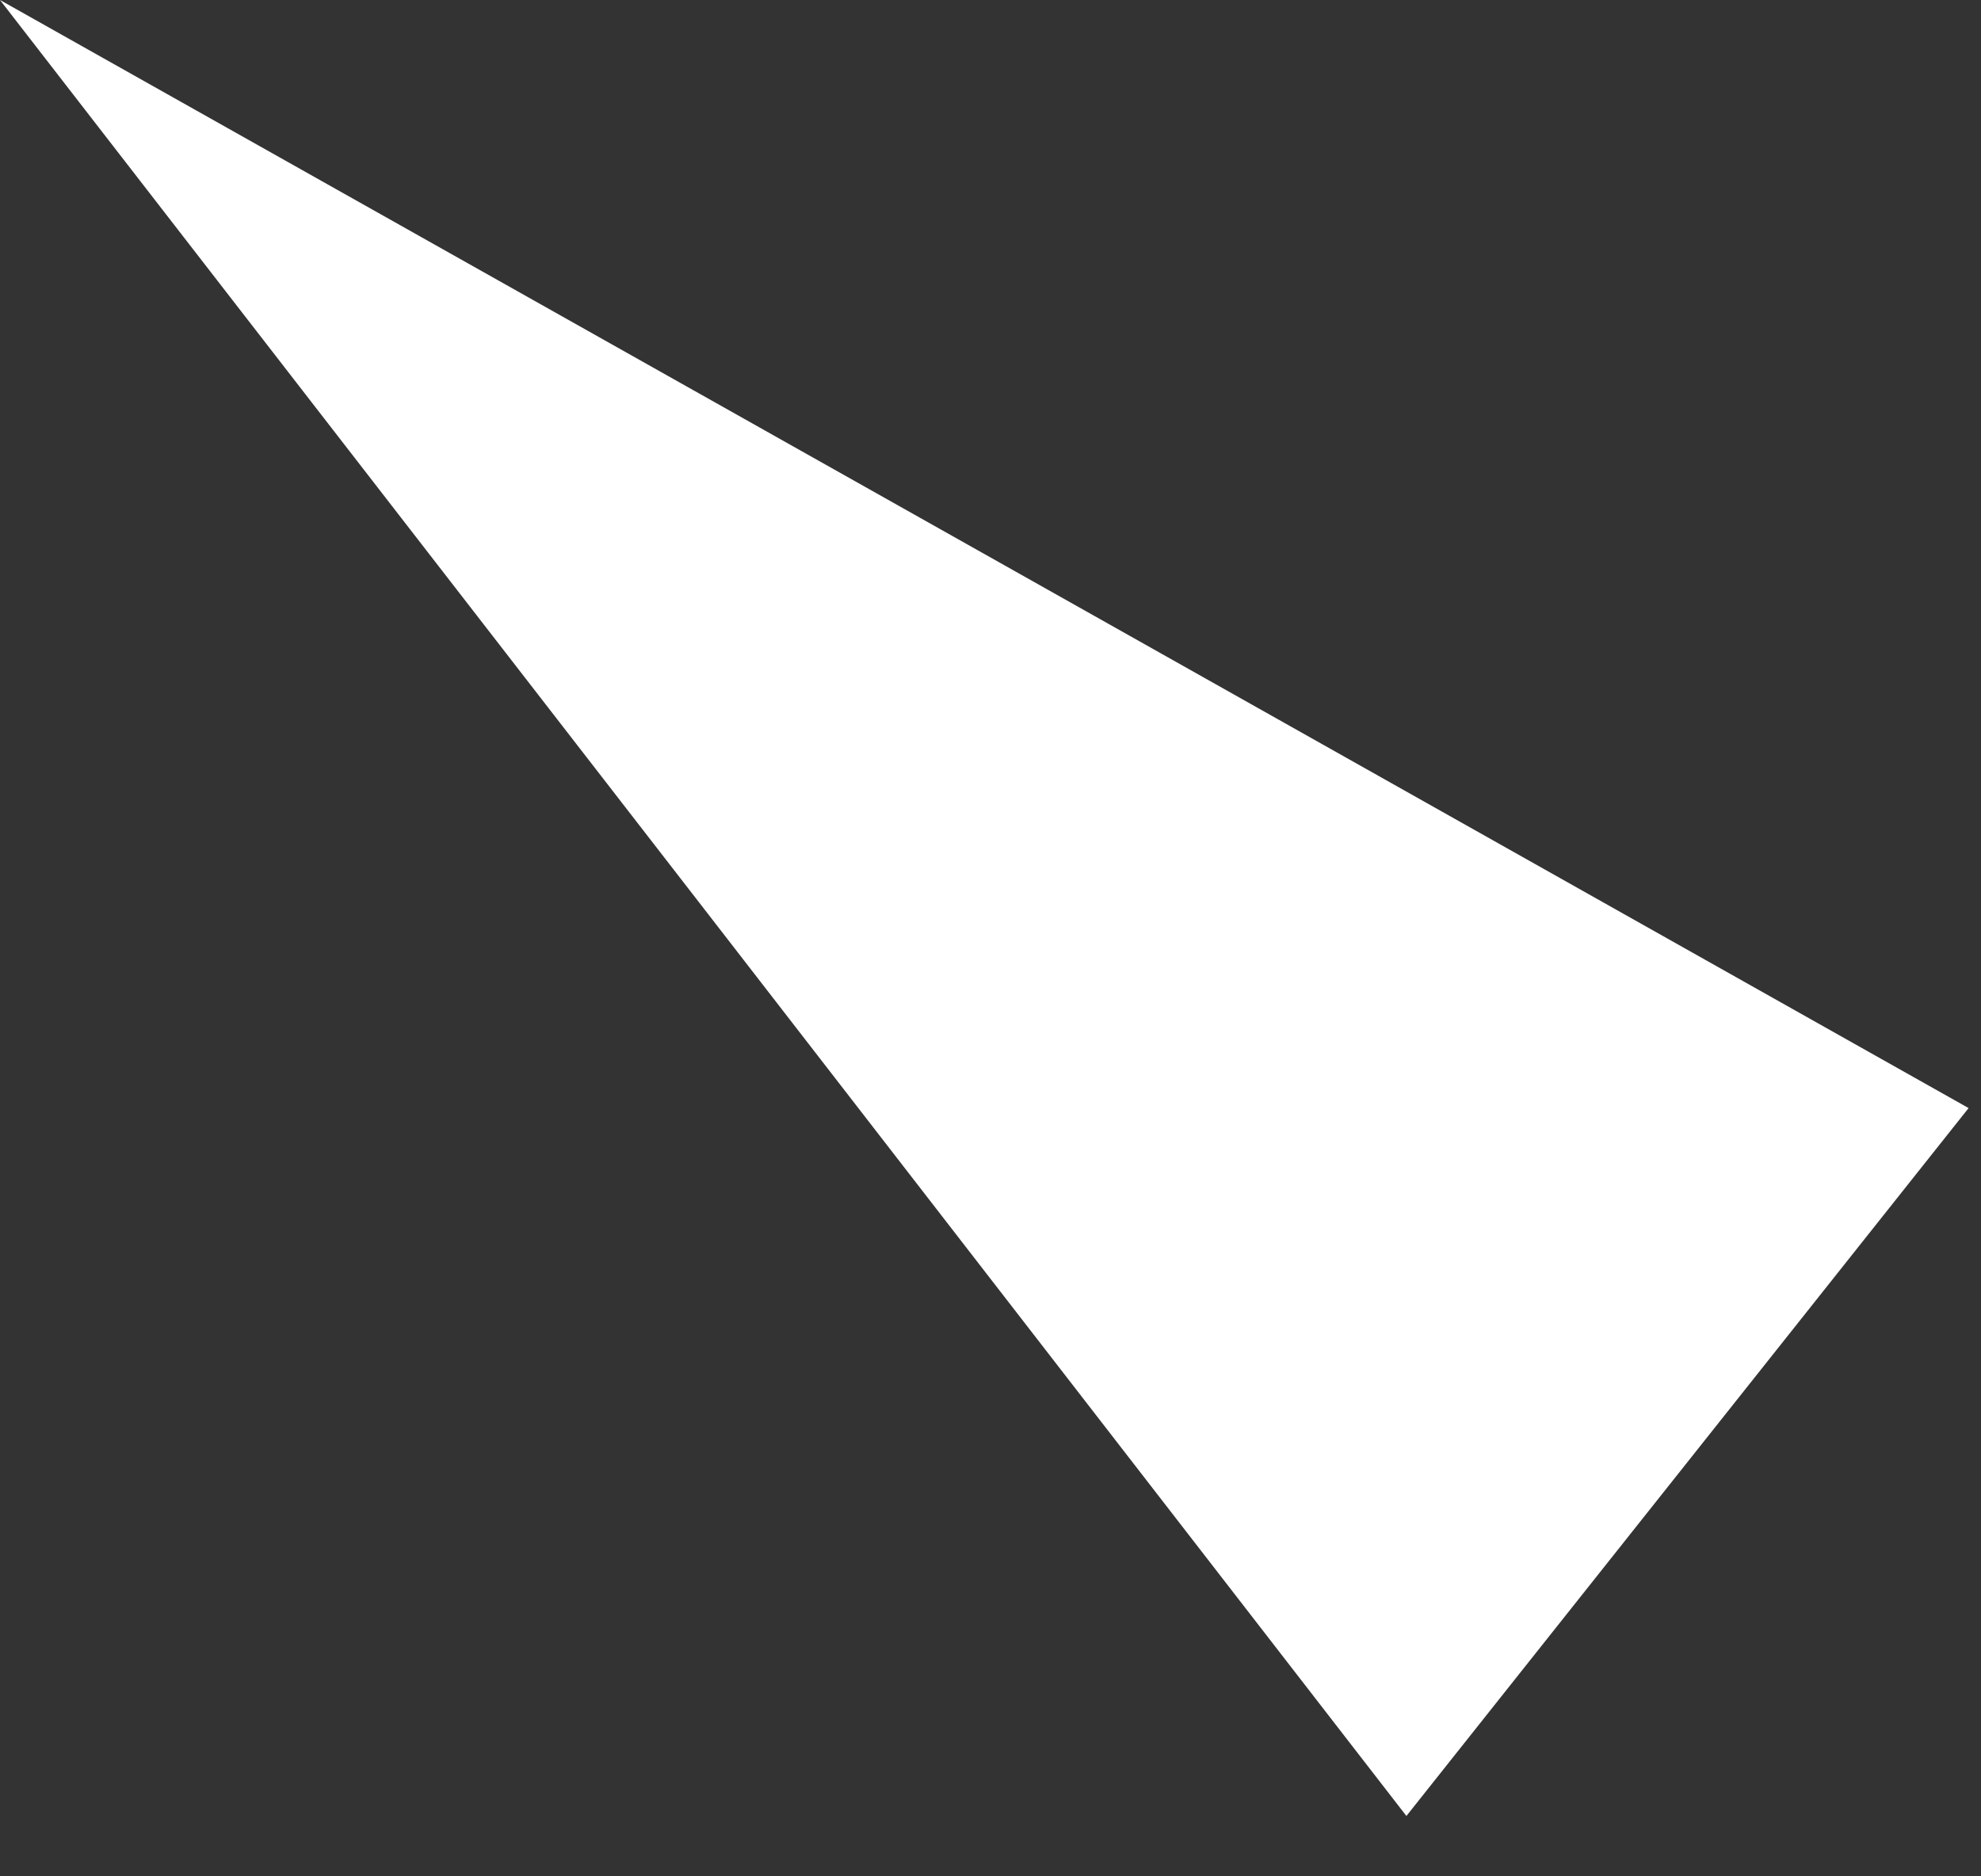 <?xml version="1.0" encoding="utf-8"?>
<svg xmlns="http://www.w3.org/2000/svg" fill="none" height="100%" overflow="visible" preserveAspectRatio="none" style="display: block;" viewBox="0 0 19 18" width="100%">
<rect x="0" y="0" width="19" height="18" fill="#333333" stroke="none"/>
<path d="M0 0L9.442 5.315L18.881 10.63L13.489 17.421L6.746 8.71L0 0Z" fill="white" id="Vector"/>
</svg>